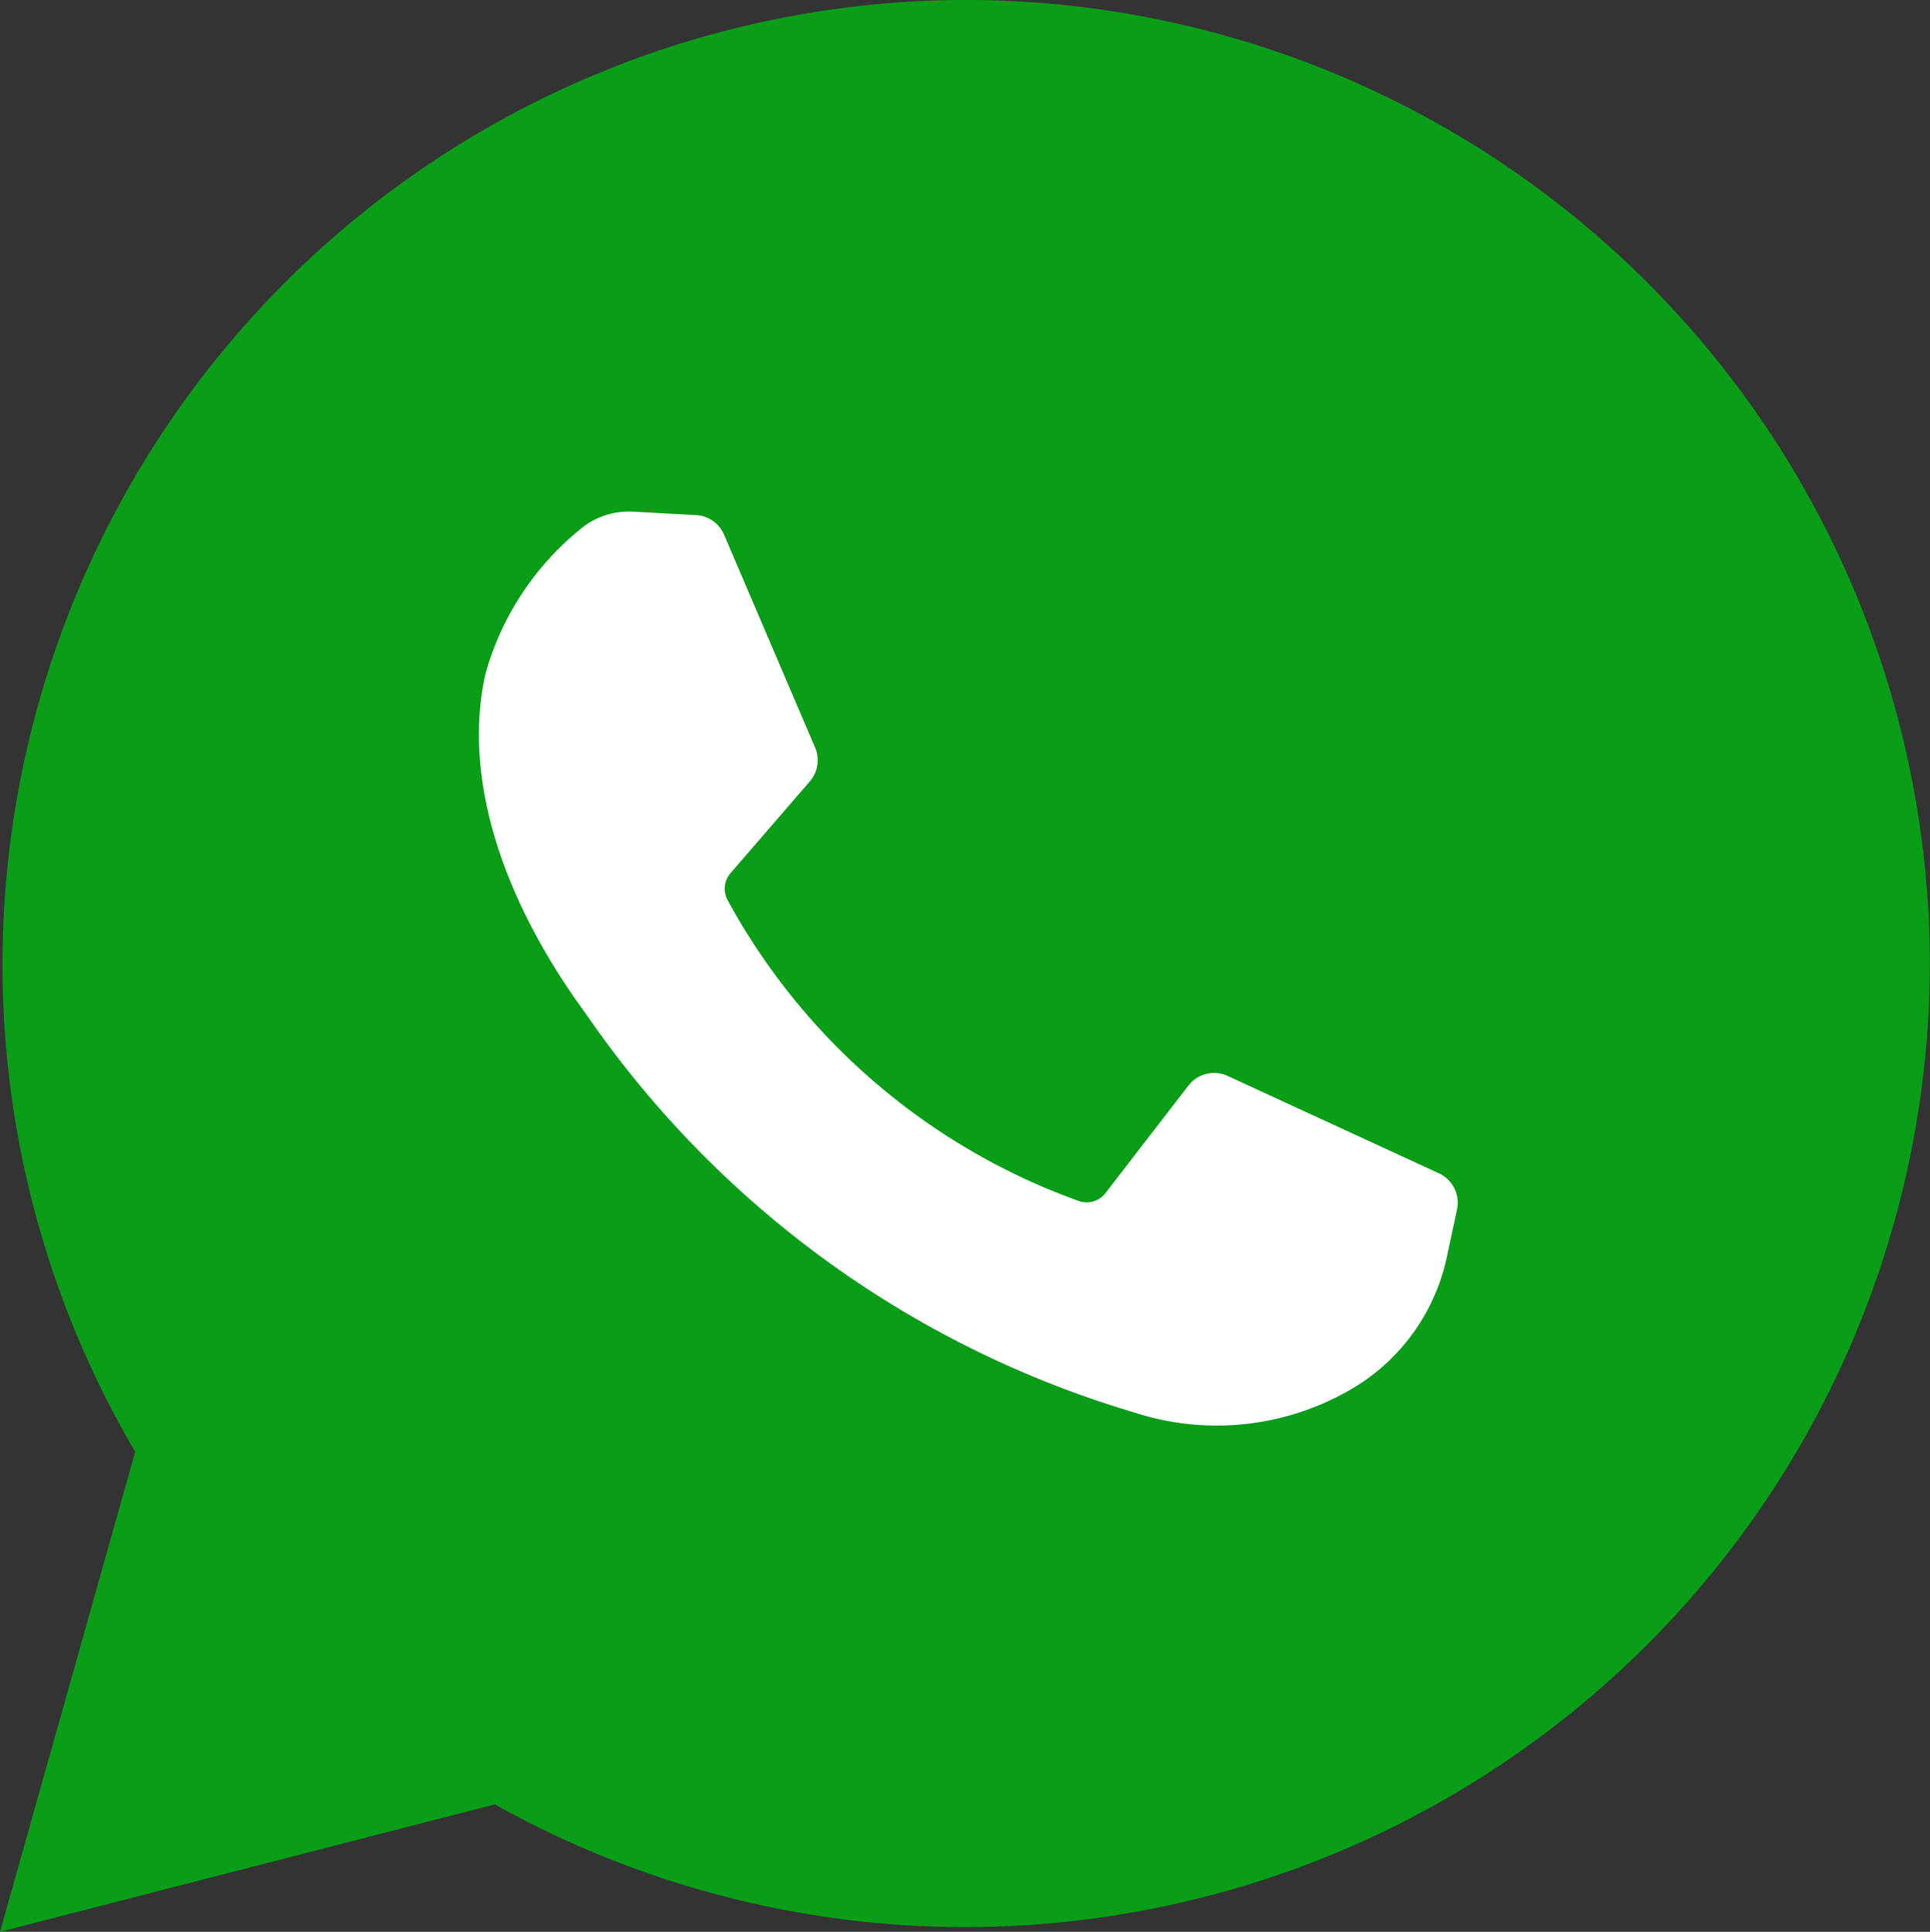 <svg xmlns="http://www.w3.org/2000/svg" width="34.609" height="34.647" viewBox="0 0 34.609 34.647">
  <rect x="0" y="0" width="34.609" height="34.647" fill="#333333" stroke="none"/>
  <g id="footer-whatsapp" transform="translate(-547.813 -16.823)">
    <path id="Path_12250" data-name="Path 12250" d="M-570.506,66.968l2.424-8.609a17.229,17.229,0,0,1-2.379-8.756,17.3,17.3,0,0,1,17.282-17.283A17.3,17.3,0,0,1-535.9,49.6a17.3,17.3,0,0,1-17.282,17.283,17.259,17.259,0,0,1-8.449-2.2Zm5.242-9.621.356.555-1.4,4.958S-566.746,55.038-565.264,57.347Z" transform="translate(1118.319 -15.498)" fill="#0a9d18"/>
    <path id="Path_12251" data-name="Path 12251" d="M-487.519,116.888l-1.121-.061a1.357,1.357,0,0,0-.964.33,5.11,5.11,0,0,0-1.68,2.574c-.4,1.773.217,3.945,1.81,6.117a18.2,18.2,0,0,0,9.808,7.13,4.78,4.78,0,0,0,4.048-.5,3.621,3.621,0,0,0,1.575-2.3l.179-.836a.581.581,0,0,0-.325-.649l-3.79-1.747a.581.581,0,0,0-.7.173l-1.488,1.929a.426.426,0,0,1-.479.142,11.652,11.652,0,0,1-6.3-5.4.43.43,0,0,1,.054-.48l1.422-1.645a.581.581,0,0,0,.095-.608l-1.634-3.822A.581.581,0,0,0-487.519,116.888Z" transform="translate(1047.804 -90.827)" fill="#fff"/>
  </g>
</svg>
